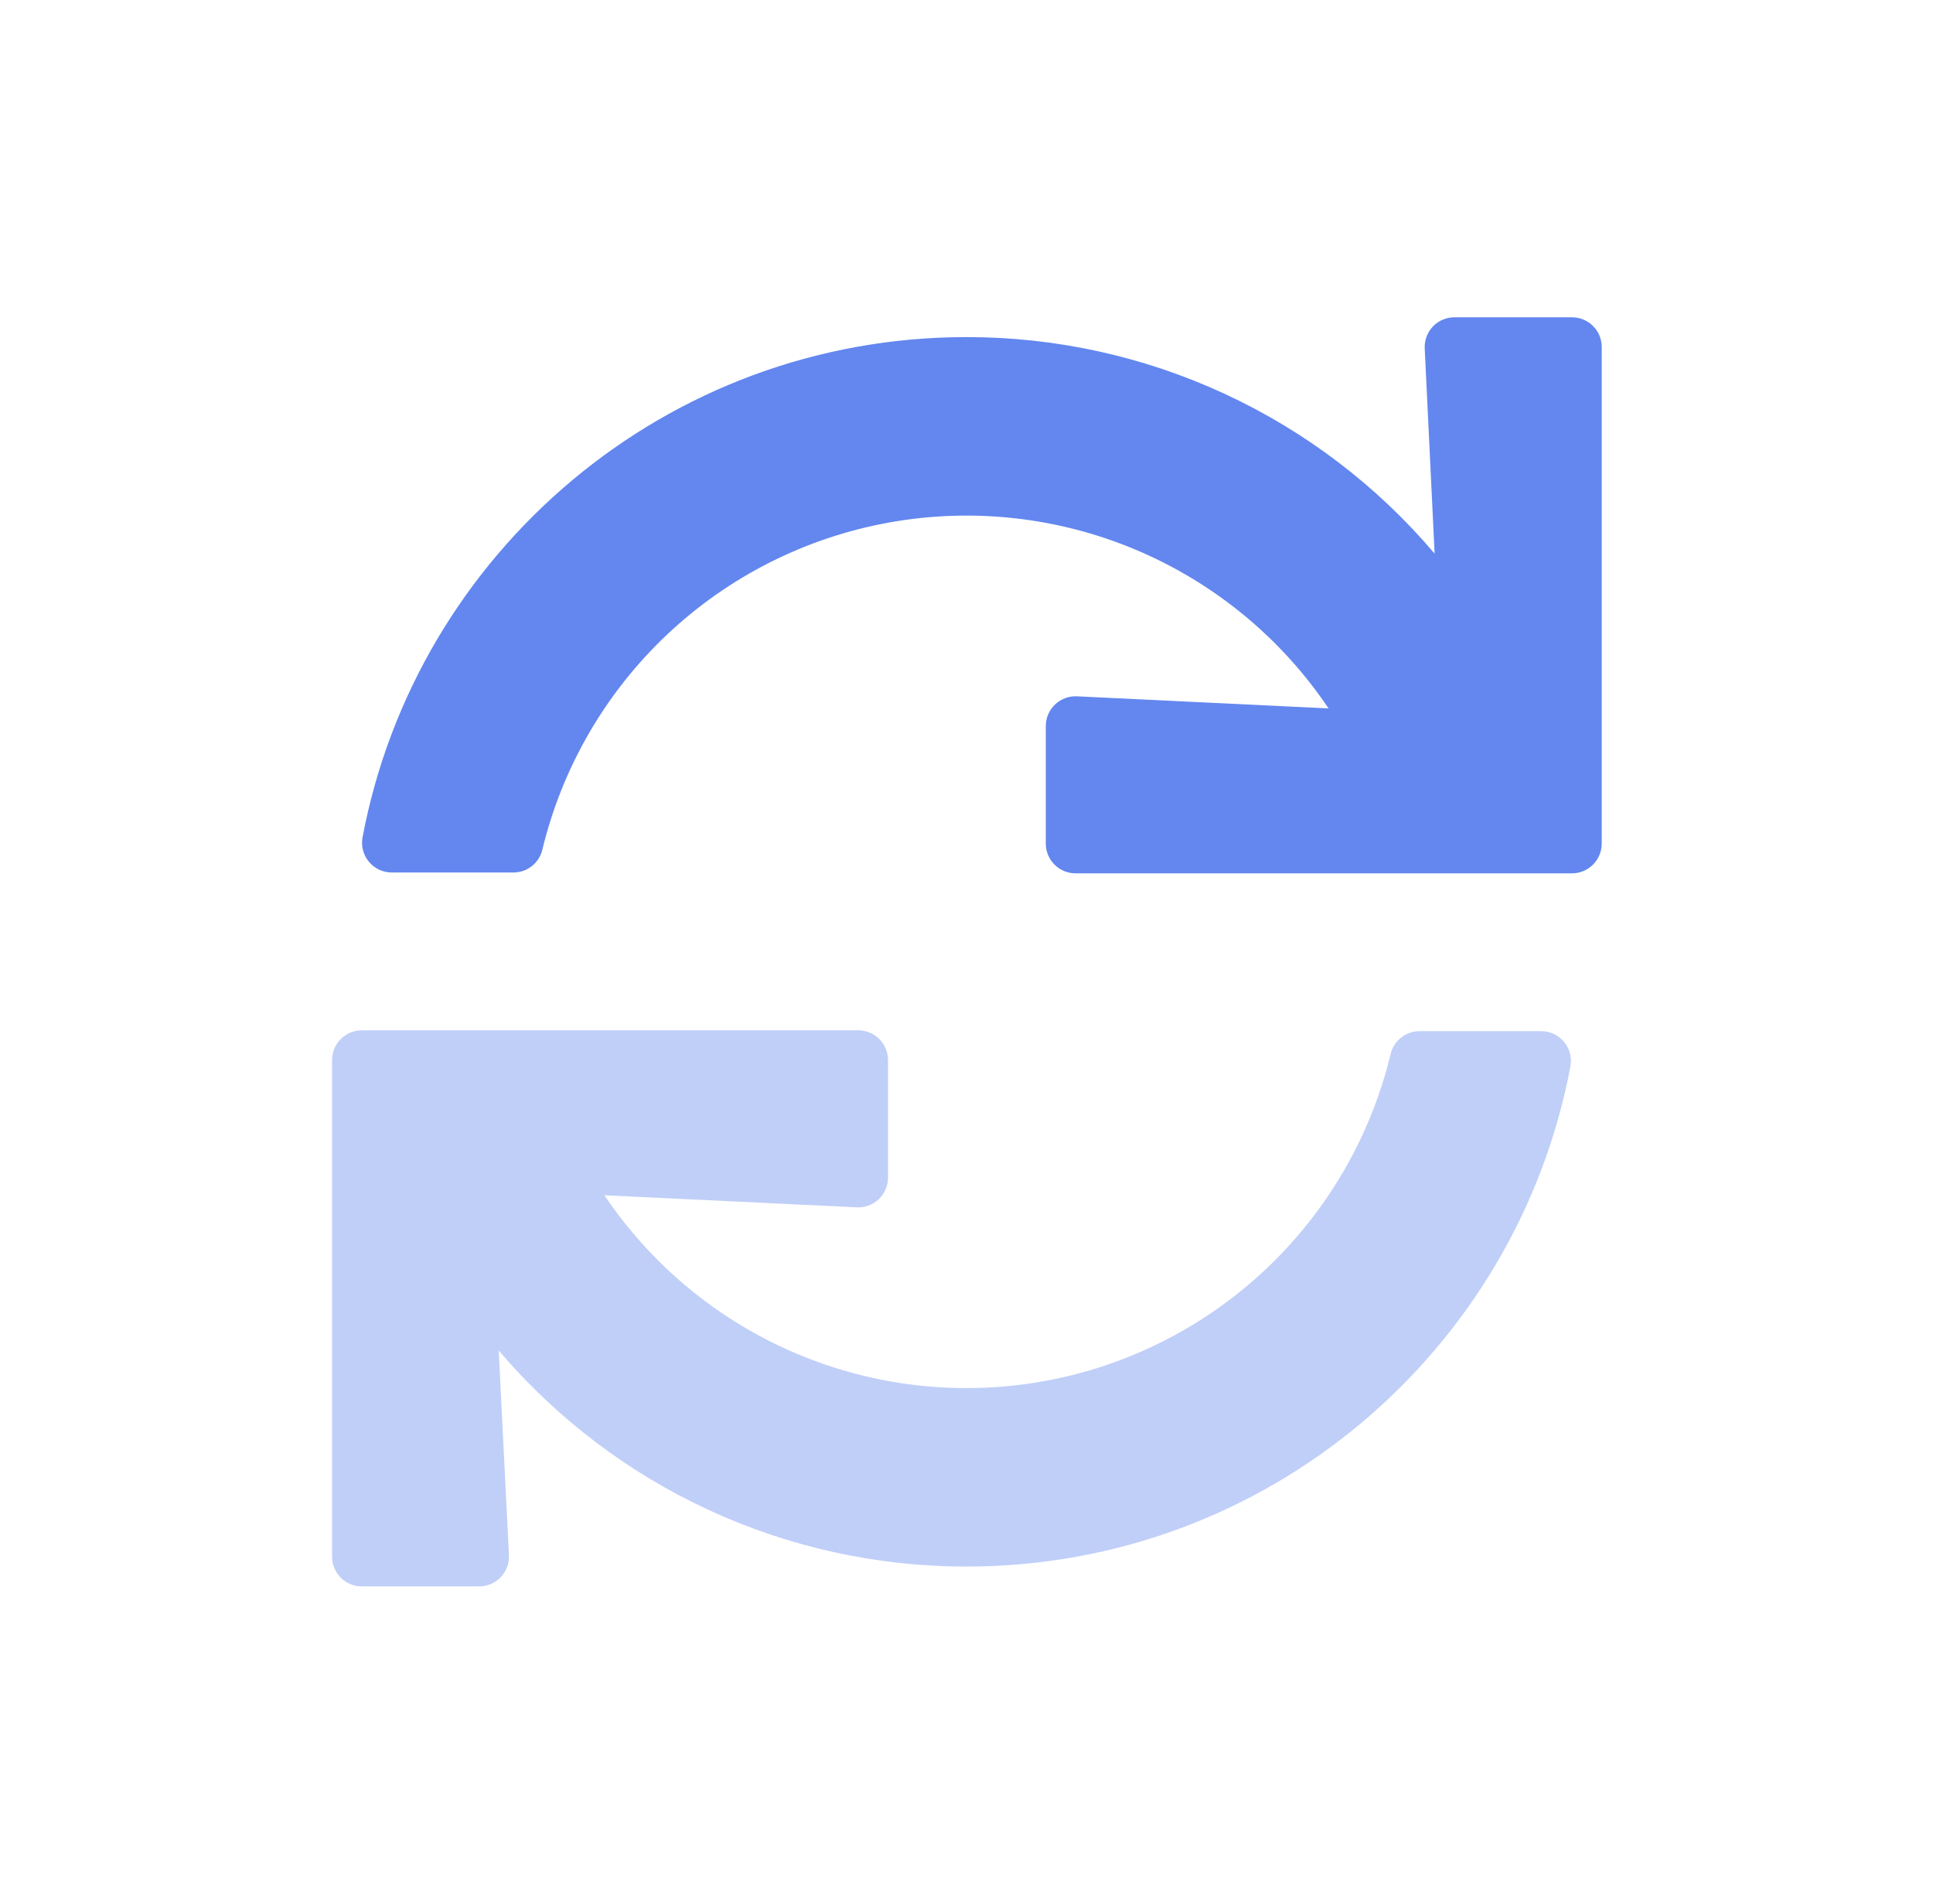 <svg width="65" height="64" viewBox="0 0 65 64" fill="none" xmlns="http://www.w3.org/2000/svg"><style>text{ font-family: 'Helvetica', 'Arial', sans-serif !important; }</style>
<path opacity="0.4" d="M11.166 52.334V35.639C11.166 35.374 11.272 35.12 11.459 34.932C11.647 34.745 11.901 34.639 12.166 34.639H28.861C29.126 34.639 29.38 34.745 29.568 34.932C29.755 35.12 29.861 35.374 29.861 35.639V39.59C29.861 39.726 29.834 39.86 29.78 39.984C29.727 40.109 29.649 40.221 29.551 40.315C29.453 40.408 29.337 40.481 29.21 40.528C29.084 40.576 28.948 40.597 28.813 40.59L20.324 40.184C21.913 42.546 24.155 44.396 26.778 45.506C29.4 46.616 32.288 46.94 35.091 46.437C37.894 45.934 40.489 44.626 42.562 42.673C44.634 40.72 46.093 38.206 46.761 35.439C46.813 35.219 46.937 35.024 47.114 34.884C47.29 34.743 47.509 34.667 47.734 34.667H51.825C51.971 34.667 52.117 34.699 52.249 34.761C52.382 34.824 52.5 34.914 52.593 35.027C52.687 35.14 52.755 35.272 52.792 35.414C52.829 35.556 52.835 35.704 52.808 35.849C51.006 45.424 42.599 52.667 32.5 52.667C29.508 52.67 26.551 52.022 23.835 50.767C21.119 49.513 18.708 47.682 16.77 45.403L17.114 52.284C17.121 52.419 17.1 52.554 17.053 52.682C17.006 52.809 16.933 52.925 16.839 53.023C16.746 53.121 16.633 53.2 16.509 53.253C16.384 53.306 16.25 53.334 16.114 53.334H12.166C11.901 53.334 11.647 53.228 11.459 53.041C11.272 52.853 11.166 52.599 11.166 52.334V52.334Z" fill="#6387EF"/>
<path d="M12.191 28.152C13.994 18.577 22.401 11.333 32.5 11.333C35.495 11.33 38.455 11.98 41.173 13.237C43.892 14.494 46.304 16.328 48.241 18.612L47.908 11.714C47.902 11.579 47.923 11.444 47.97 11.317C48.018 11.19 48.09 11.074 48.184 10.976C48.278 10.878 48.391 10.8 48.515 10.747C48.64 10.694 48.774 10.666 48.91 10.667H52.861C53.126 10.667 53.38 10.772 53.568 10.96C53.755 11.147 53.861 11.402 53.861 11.667V28.361C53.861 28.626 53.755 28.881 53.568 29.068C53.38 29.256 53.126 29.361 52.861 29.361H36.166C35.901 29.361 35.647 29.256 35.459 29.068C35.272 28.881 35.166 28.626 35.166 28.361V24.41C35.166 24.275 35.194 24.141 35.247 24.016C35.3 23.892 35.378 23.779 35.476 23.686C35.574 23.592 35.69 23.52 35.817 23.472C35.944 23.425 36.079 23.404 36.214 23.41L44.675 23.817C43.086 21.454 40.843 19.605 38.221 18.495C35.599 17.385 32.711 17.062 29.908 17.565C27.106 18.068 24.51 19.375 22.438 21.328C20.366 23.281 18.907 25.794 18.238 28.562C18.187 28.781 18.063 28.977 17.886 29.117C17.71 29.257 17.491 29.333 17.266 29.333H13.175C13.028 29.333 12.883 29.301 12.75 29.239C12.617 29.177 12.5 29.086 12.406 28.973C12.312 28.86 12.244 28.728 12.207 28.586C12.17 28.444 12.165 28.296 12.191 28.152Z" fill="#6387EF"/>
</svg>
